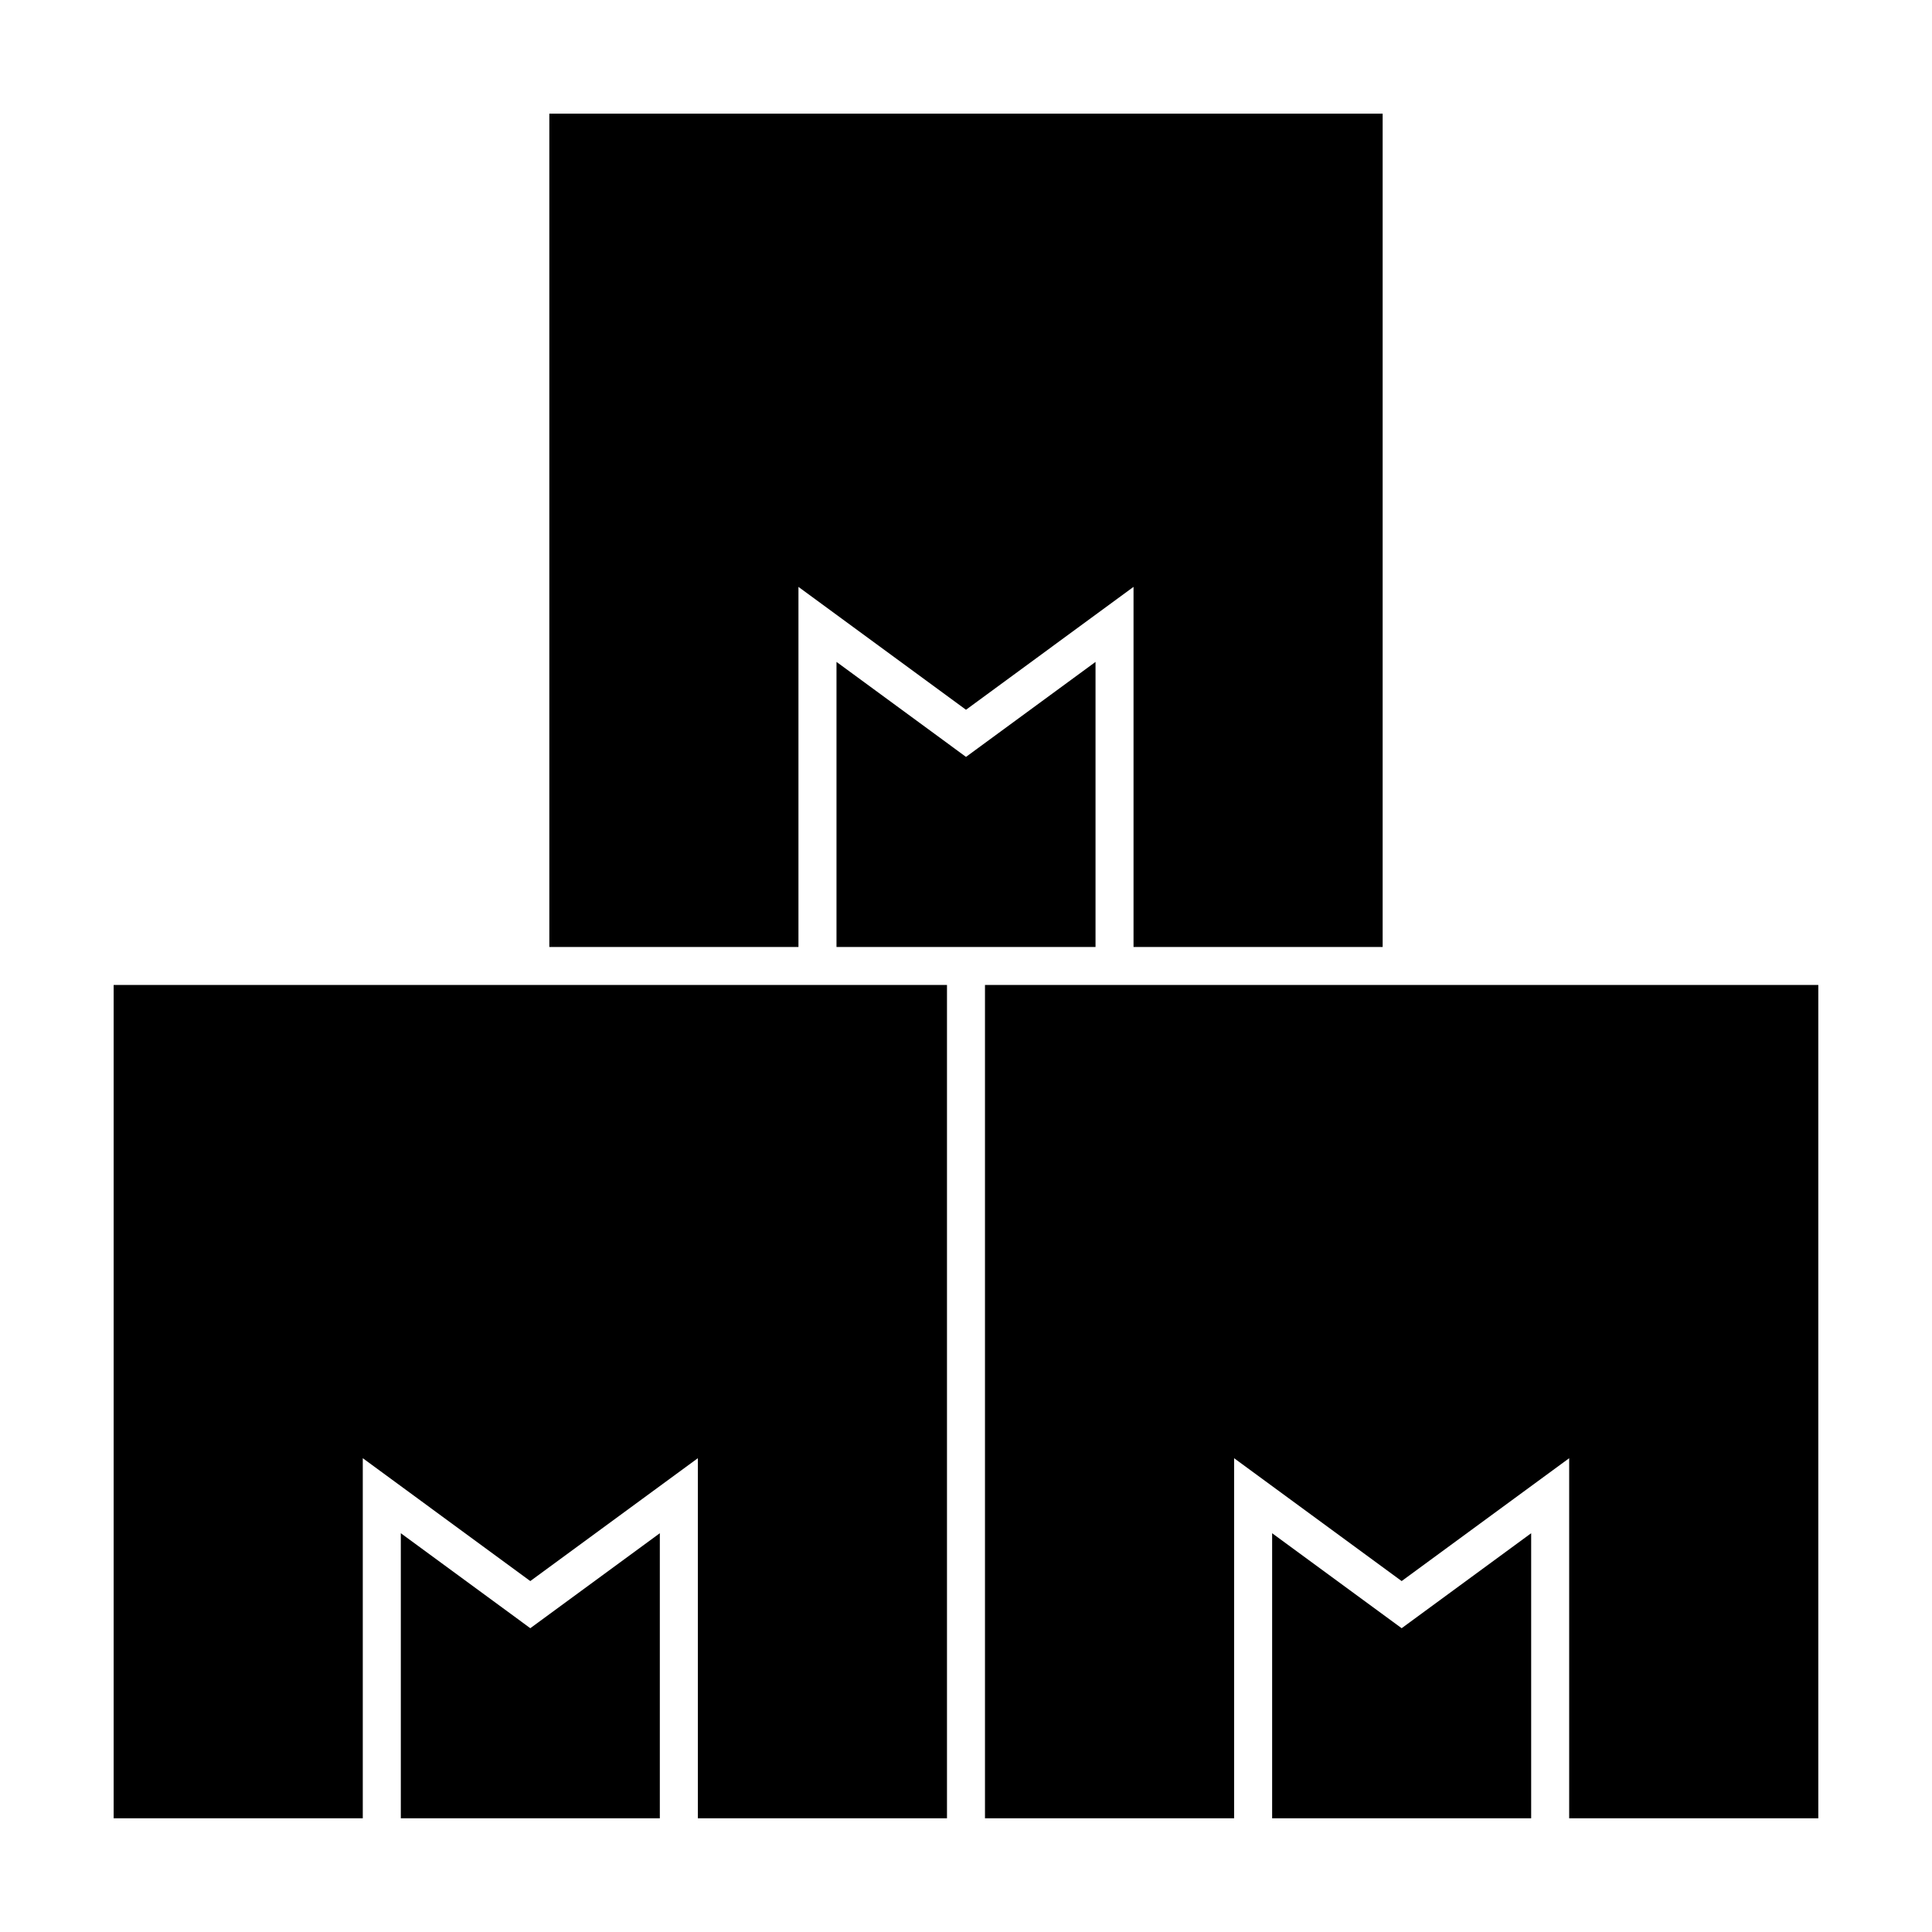 <?xml version="1.0" encoding="UTF-8"?>
<!-- Uploaded to: ICON Repo, www.iconrepo.com, Generator: ICON Repo Mixer Tools -->
<svg fill="#000000" width="800px" height="800px" version="1.1" viewBox="144 144 512 512" xmlns="http://www.w3.org/2000/svg">
 <g>
  <path d="m481.13 550.32v75.547h68.645v-75.547l-34.32 25.172z"/>
  <path d="m250.22 550.32v75.547h68.641v-75.547l-34.324 25.172z"/>
  <path d="m625.87 625.87v-220.84h-220.84v220.84h66.02v-95.43l44.402 32.559 44.395-32.559v95.43z"/>
  <path d="m365.68 319.41v75.547h68.645v-75.547l-34.324 25.172z"/>
  <path d="m394.96 625.87v-220.84h-220.84v220.84h66.02v-95.43l44.395 32.559 44.402-32.559v95.43z"/>
  <path d="m355.6 299.53 44.398 32.562 44.398-32.562v95.434h66.02v-220.84h-220.84v220.84h66.023z"/>
 </g>
</svg>